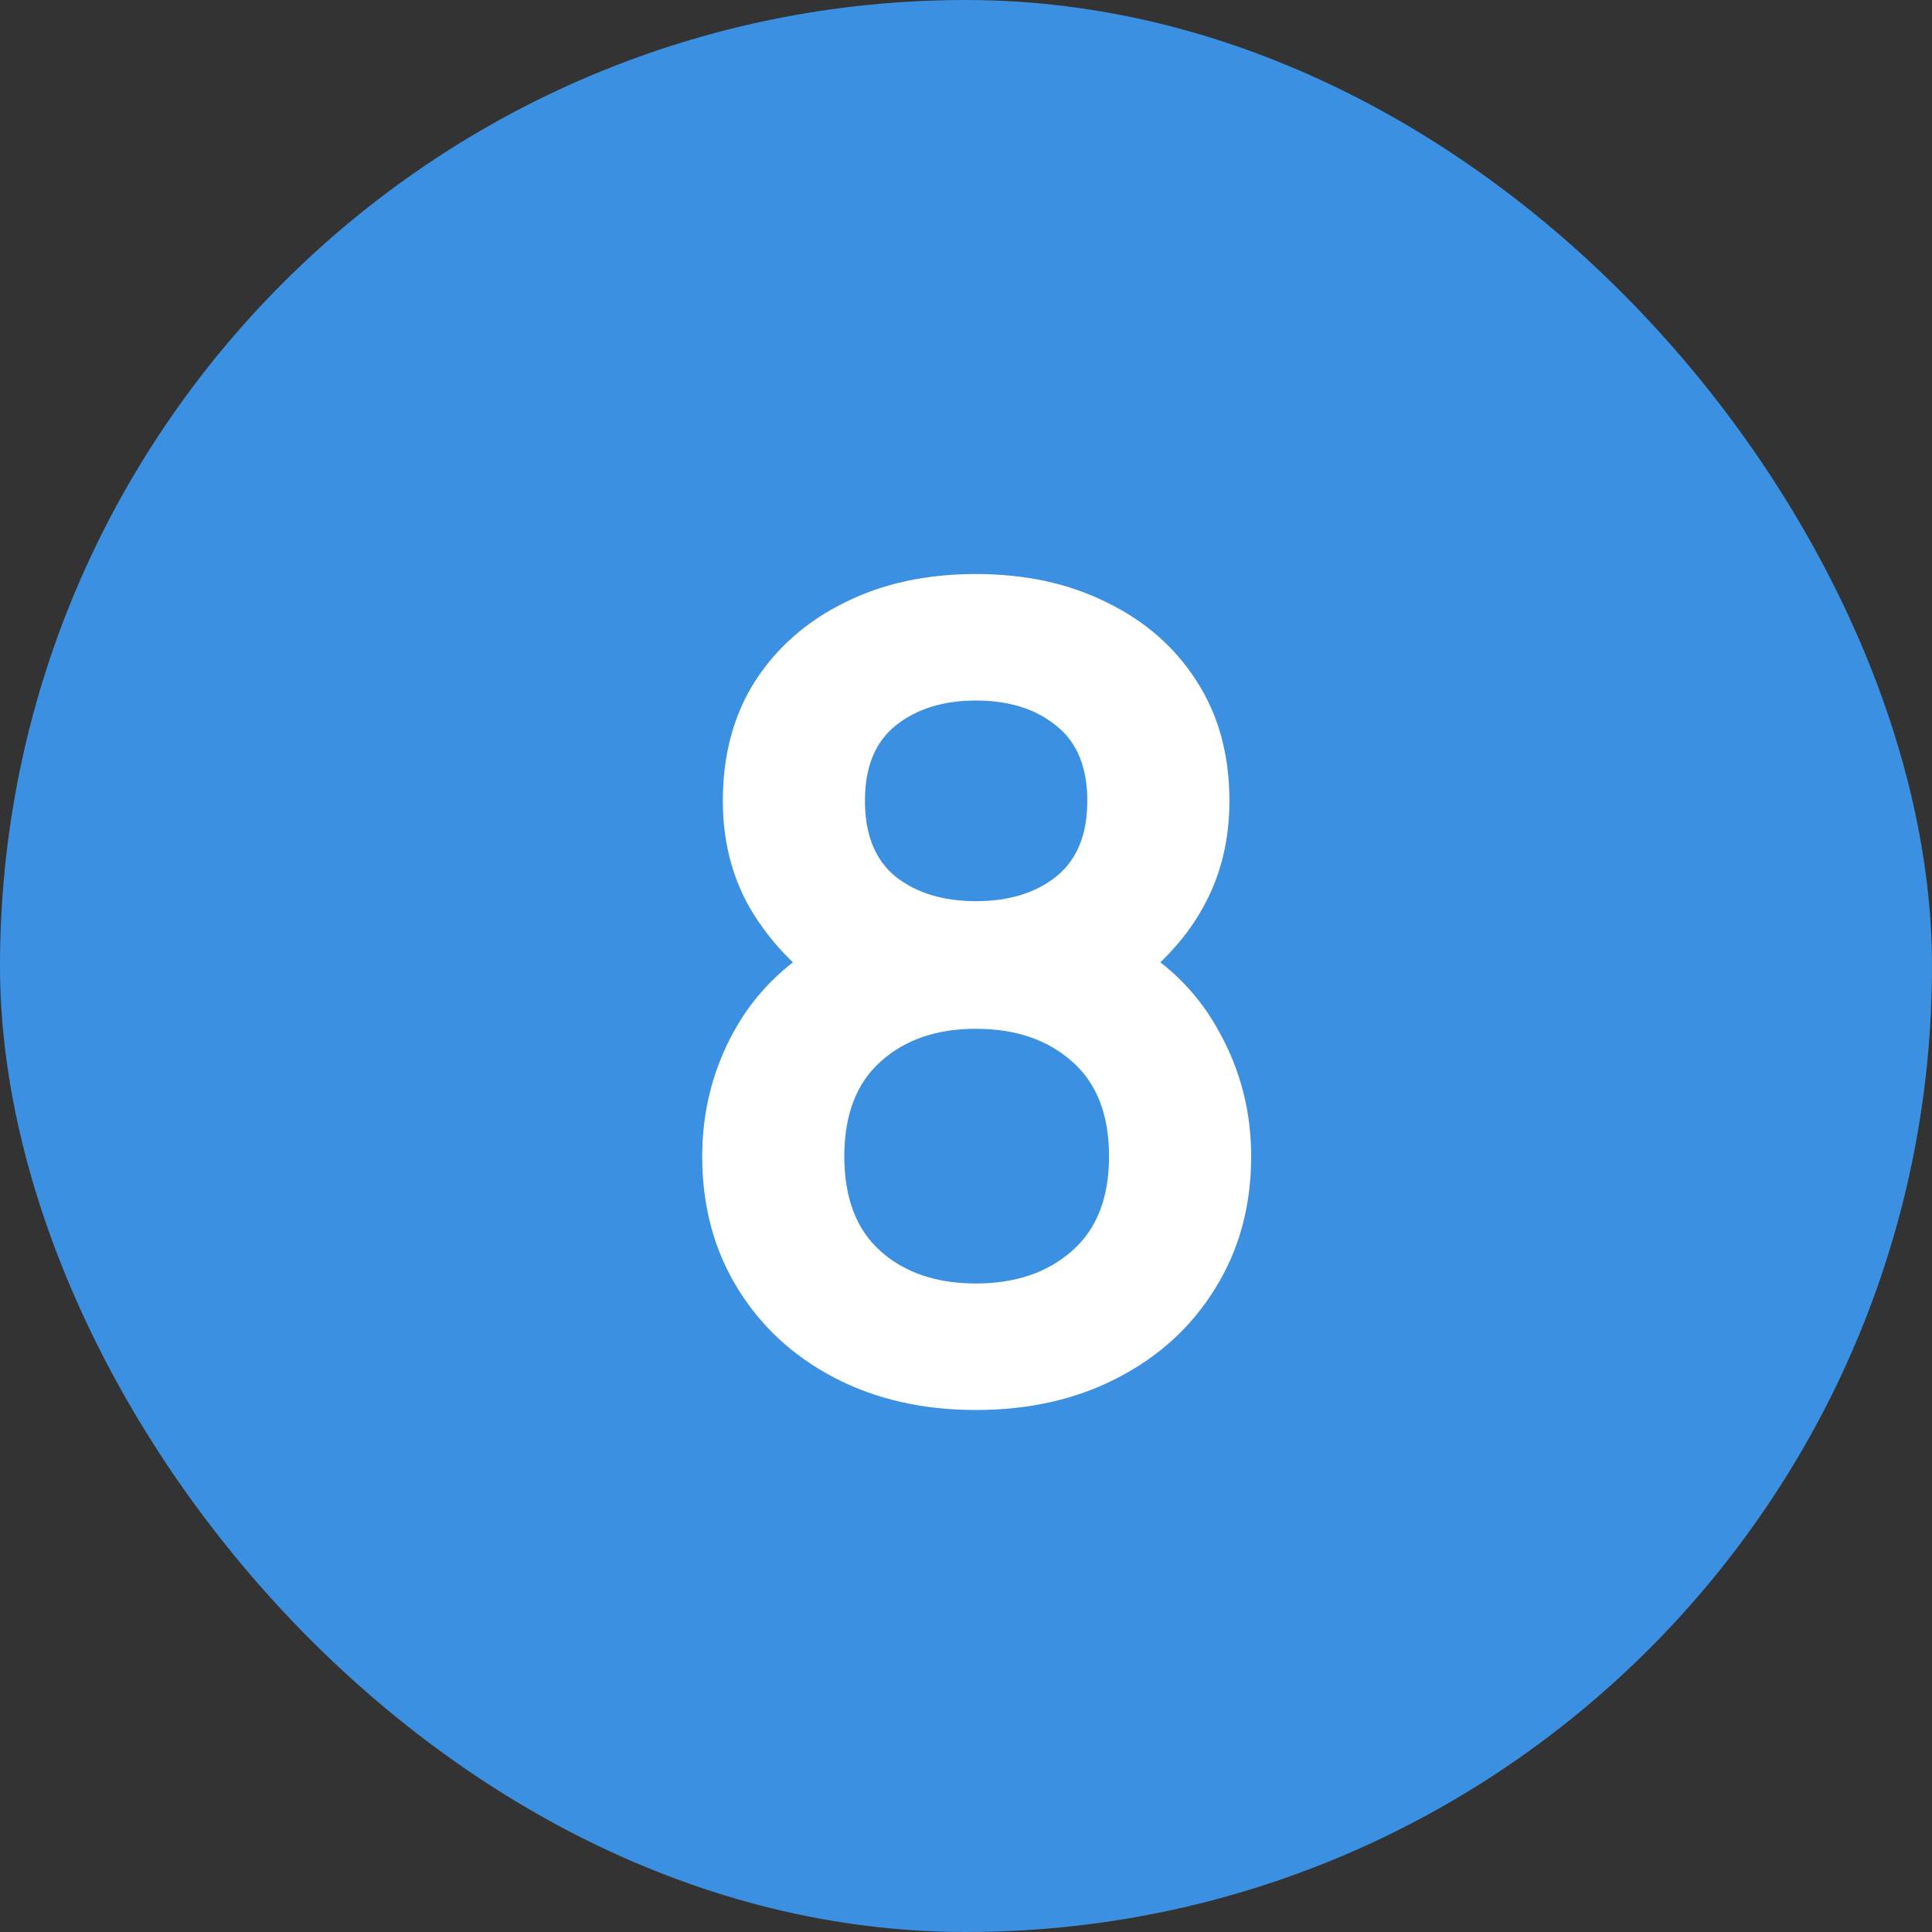 <?xml version="1.0" encoding="UTF-8"?> <svg xmlns="http://www.w3.org/2000/svg" width="520" height="520" viewBox="0 0 520 520" fill="none"><rect x="0" y="0" width="520" height="520" fill="#333333" stroke="none"/><rect width="520" height="520" rx="260" fill="#3C90E2"></rect><path d="M262.65 379.5C248.35 379.5 235.65 376.6 224.55 370.8C213.45 365 204.75 356.95 198.45 346.65C192.15 336.35 189 324.55 189 311.25C189 299.35 191.75 288.3 197.25 278.1C202.75 267.9 210.8 259.75 221.4 253.65L220.65 265.2C212.35 258.9 205.9 251.65 201.3 243.45C196.8 235.15 194.55 225.85 194.55 215.55C194.55 203.15 197.45 192.4 203.25 183.3C209.15 174.2 217.2 167.15 227.4 162.15C237.6 157.05 249.35 154.5 262.65 154.5C275.95 154.5 287.7 157.05 297.9 162.15C308.2 167.15 316.25 174.2 322.05 183.3C327.95 192.4 330.9 203.15 330.9 215.55C330.9 225.85 328.7 235.1 324.3 243.3C320 251.5 313.45 258.9 304.65 265.5L304.5 253.8C314.9 259.7 322.85 267.8 328.35 278.1C333.95 288.3 336.75 299.35 336.75 311.25C336.75 324.55 333.55 336.35 327.15 346.65C320.85 356.95 312.1 365 300.9 370.8C289.8 376.6 277.05 379.5 262.65 379.5ZM262.65 345.45C273.25 345.45 281.85 342.55 288.45 336.75C295.15 330.95 298.5 322.45 298.5 311.25C298.5 300.05 295.2 291.55 288.6 285.75C282 279.85 273.35 276.9 262.65 276.9C252.05 276.9 243.5 279.85 237 285.75C230.5 291.55 227.25 300.05 227.25 311.25C227.25 322.45 230.5 330.95 237 336.75C243.5 342.55 252.05 345.45 262.65 345.45ZM262.65 242.55C271.55 242.55 278.75 240.35 284.25 235.95C289.85 231.45 292.65 224.65 292.65 215.55C292.65 206.45 289.85 199.7 284.25 195.3C278.75 190.8 271.55 188.55 262.65 188.55C253.85 188.55 246.65 190.8 241.05 195.3C235.55 199.7 232.8 206.45 232.8 215.55C232.8 224.65 235.55 231.45 241.05 235.95C246.65 240.35 253.85 242.55 262.65 242.55Z" fill="white"></path></svg> 